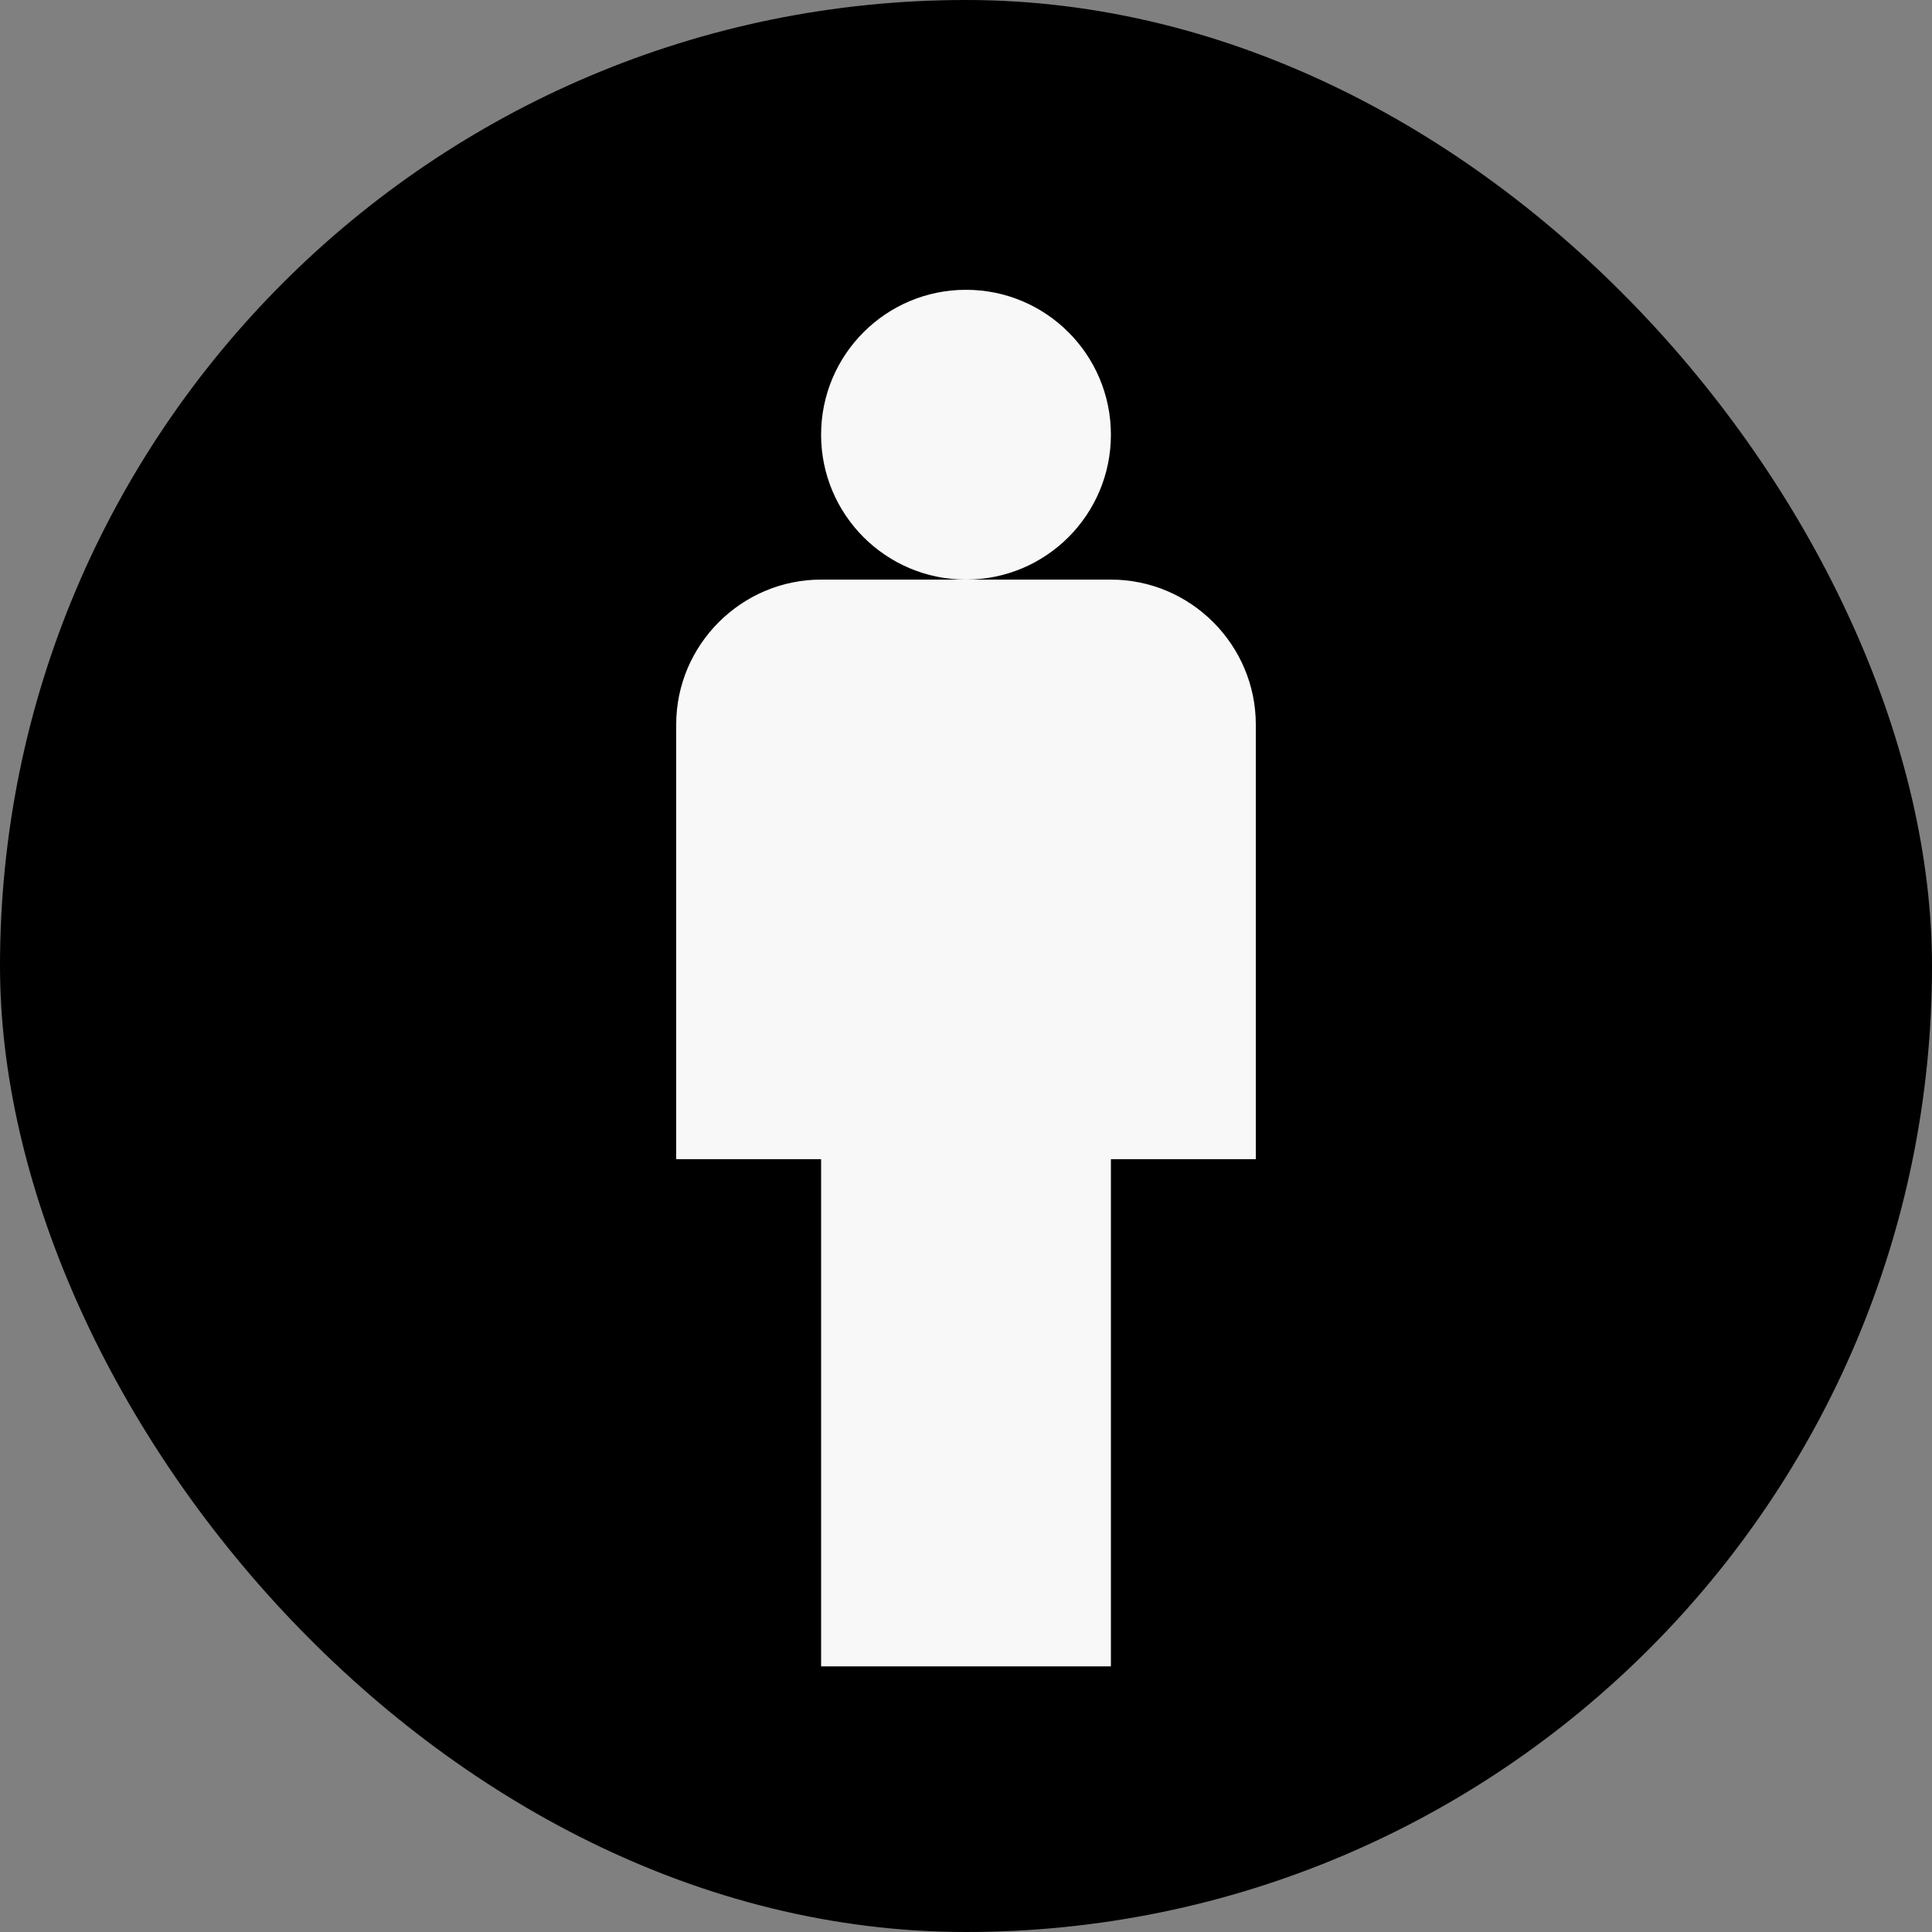 <svg width="40" height="40" viewBox="0 0 40 40" fill="none" xmlns="http://www.w3.org/2000/svg">
<rect x="0" y="0" width="40" height="40" fill="#808080" stroke="none"/>
<rect width="40" height="40" rx="20" fill="black"/>
<path d="M23 12H17C15.35 12 14 13.35 14 15V24H17V34.5H23V24H26V15C26 13.35 24.65 12 23 12Z" fill="#F8F8F8"/>
<path d="M20 12C21.657 12 23 10.657 23 9C23 7.343 21.657 6 20 6C18.343 6 17 7.343 17 9C17 10.657 18.343 12 20 12Z" fill="#F8F8F8"/>
</svg>
